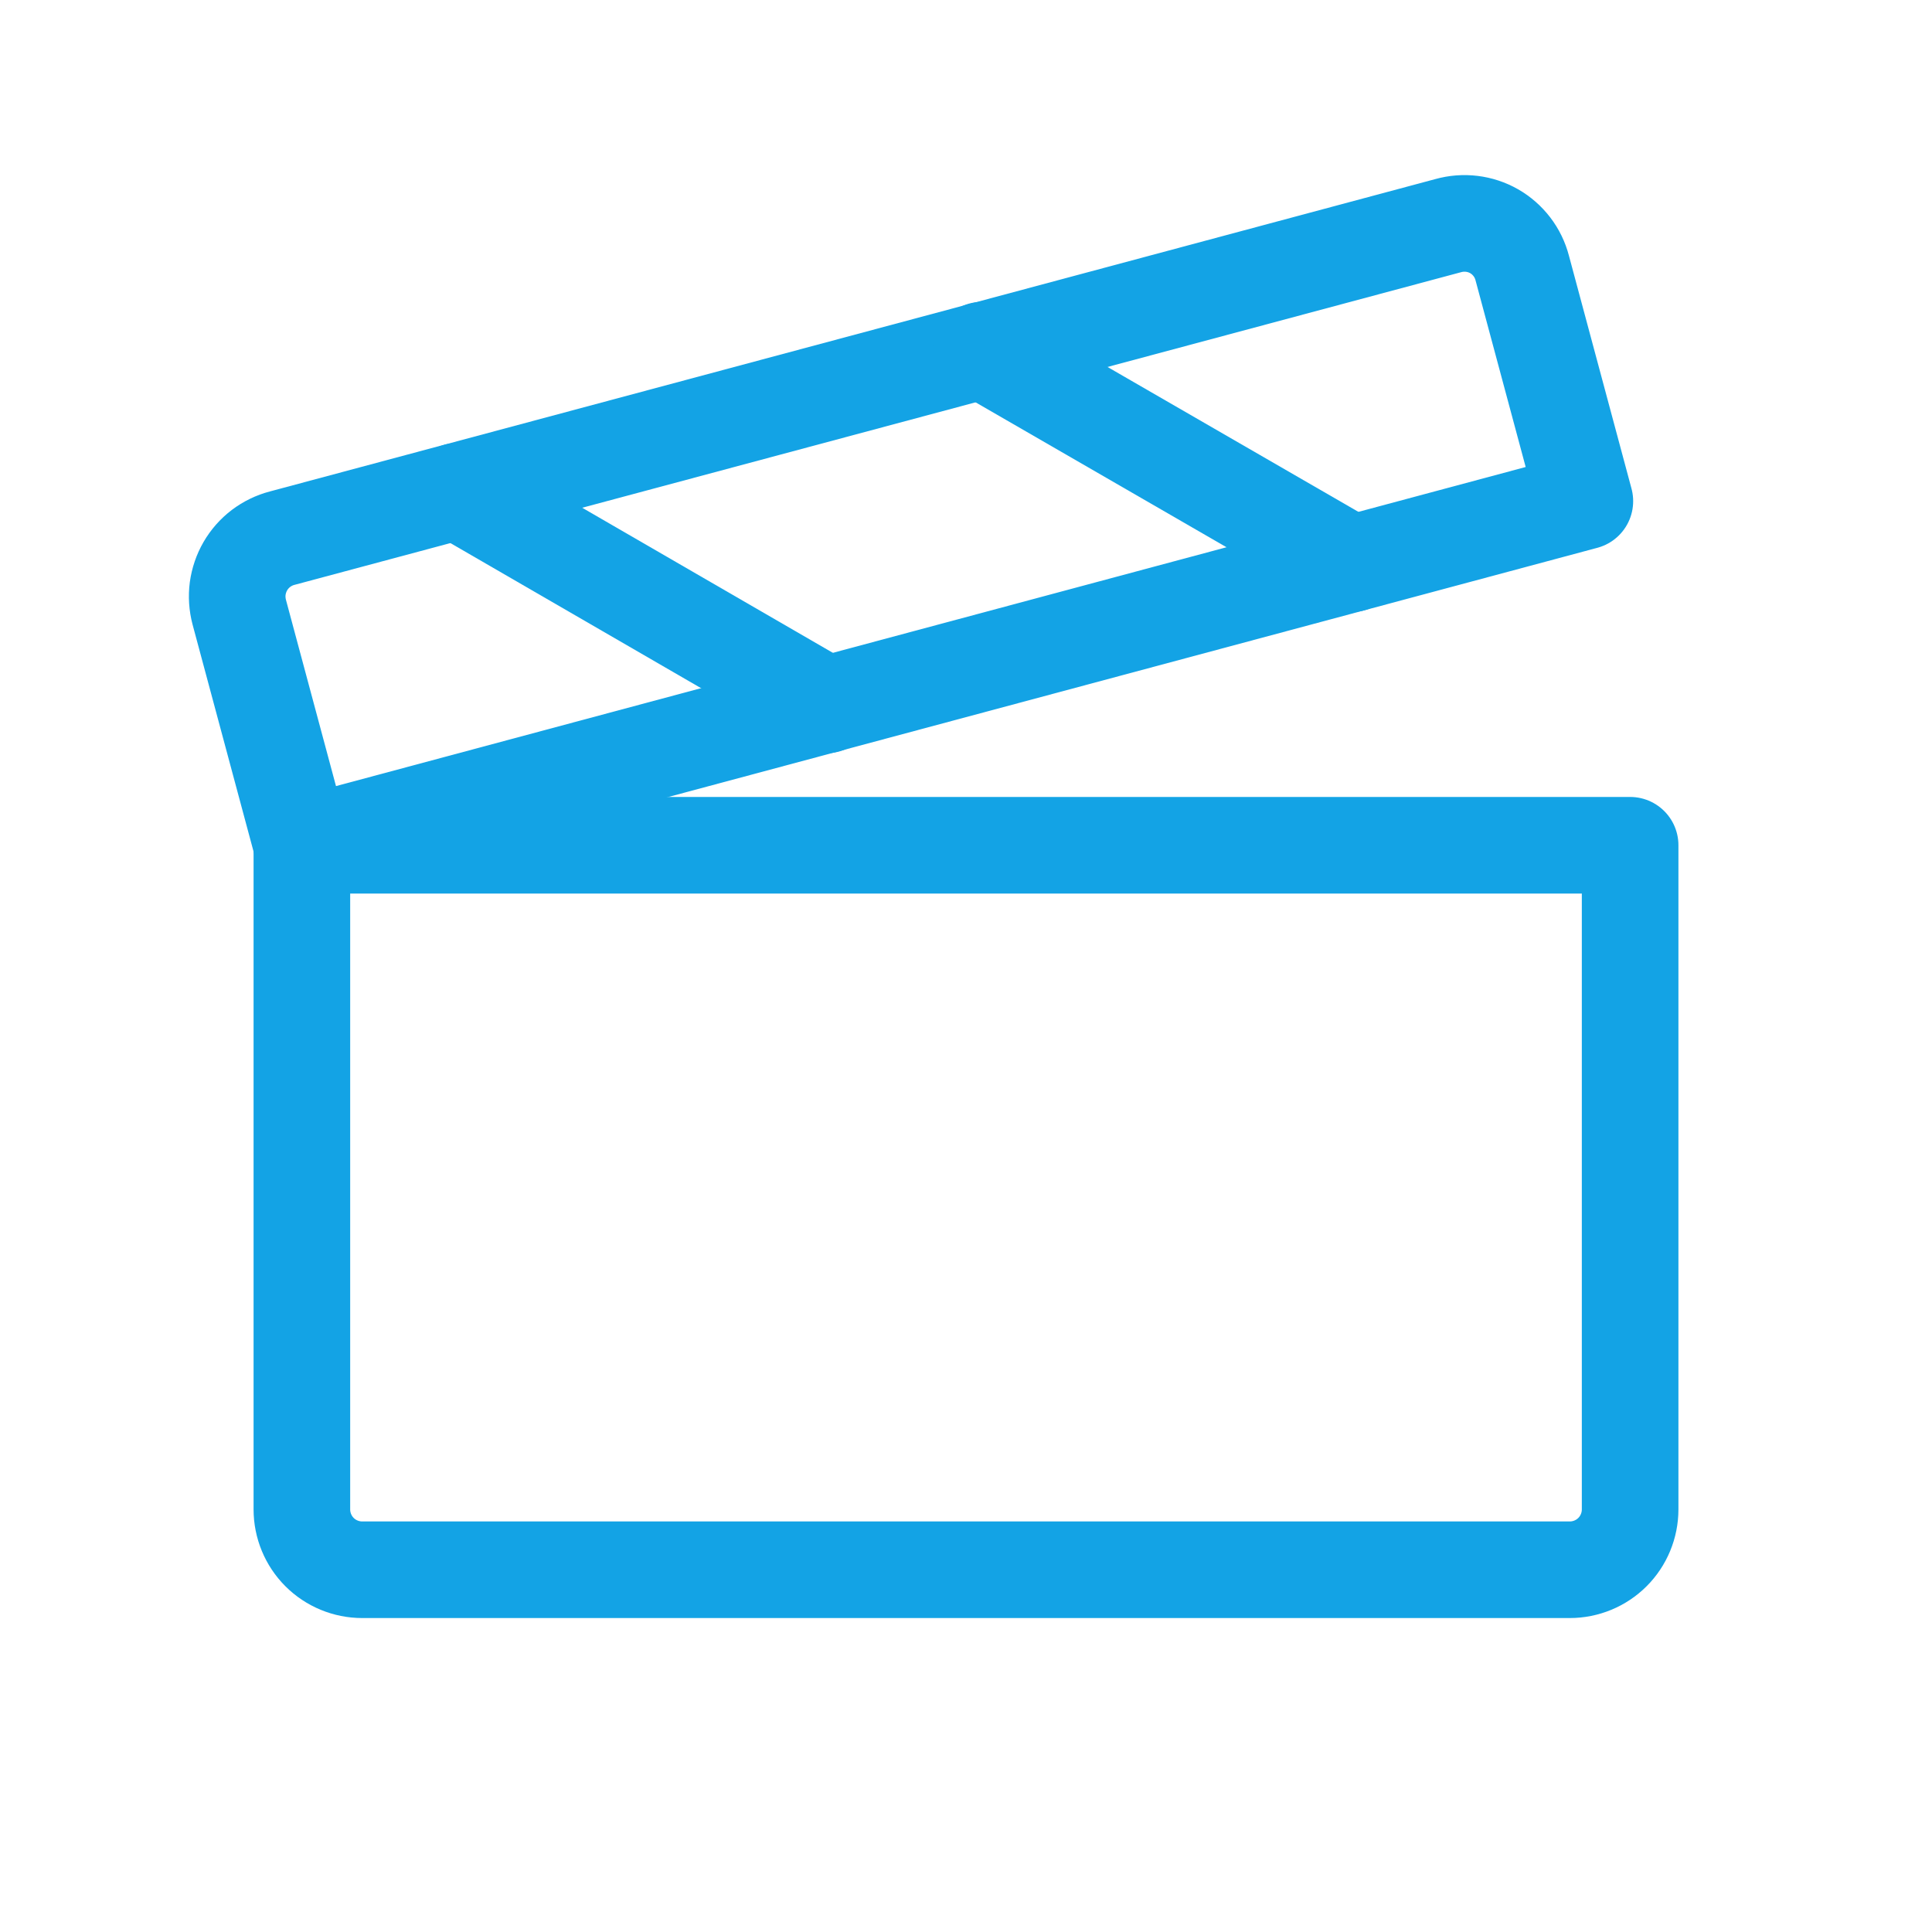<?xml version="1.0" encoding="UTF-8"?> <svg xmlns="http://www.w3.org/2000/svg" width="28" height="28" viewBox="0 0 28 28" fill="none"> <path d="M4.375 12.25H23.625V21.875C23.625 22.107 23.533 22.33 23.369 22.494C23.205 22.658 22.982 22.75 22.75 22.75H5.25C5.018 22.75 4.795 22.658 4.631 22.494C4.467 22.33 4.375 22.107 4.375 21.875V12.25Z" stroke="#13A3E5" stroke-width="1.4" stroke-linecap="round" stroke-linejoin="round"></path> <path d="M4.375 12.25L22.969 7.263L22.061 3.883C22.032 3.772 21.981 3.667 21.911 3.576C21.841 3.485 21.754 3.408 21.654 3.351C21.554 3.294 21.444 3.258 21.33 3.244C21.215 3.23 21.1 3.239 20.989 3.27L4.091 7.799C3.979 7.828 3.875 7.879 3.783 7.948C3.691 8.018 3.614 8.105 3.556 8.205C3.498 8.305 3.461 8.415 3.445 8.529C3.43 8.643 3.438 8.759 3.467 8.87L4.375 12.25Z" stroke="#13A3E5" stroke-width="1.4" stroke-linecap="round" stroke-linejoin="round"></path> <path d="M14.23 5.075L19.589 8.17" stroke="#13A3E5" stroke-width="1.4" stroke-linecap="round" stroke-linejoin="round"></path> <path d="M6.628 7.12L11.977 10.216" stroke="#13A3E5" stroke-width="1.4" stroke-linecap="round" stroke-linejoin="round"></path> </svg> 